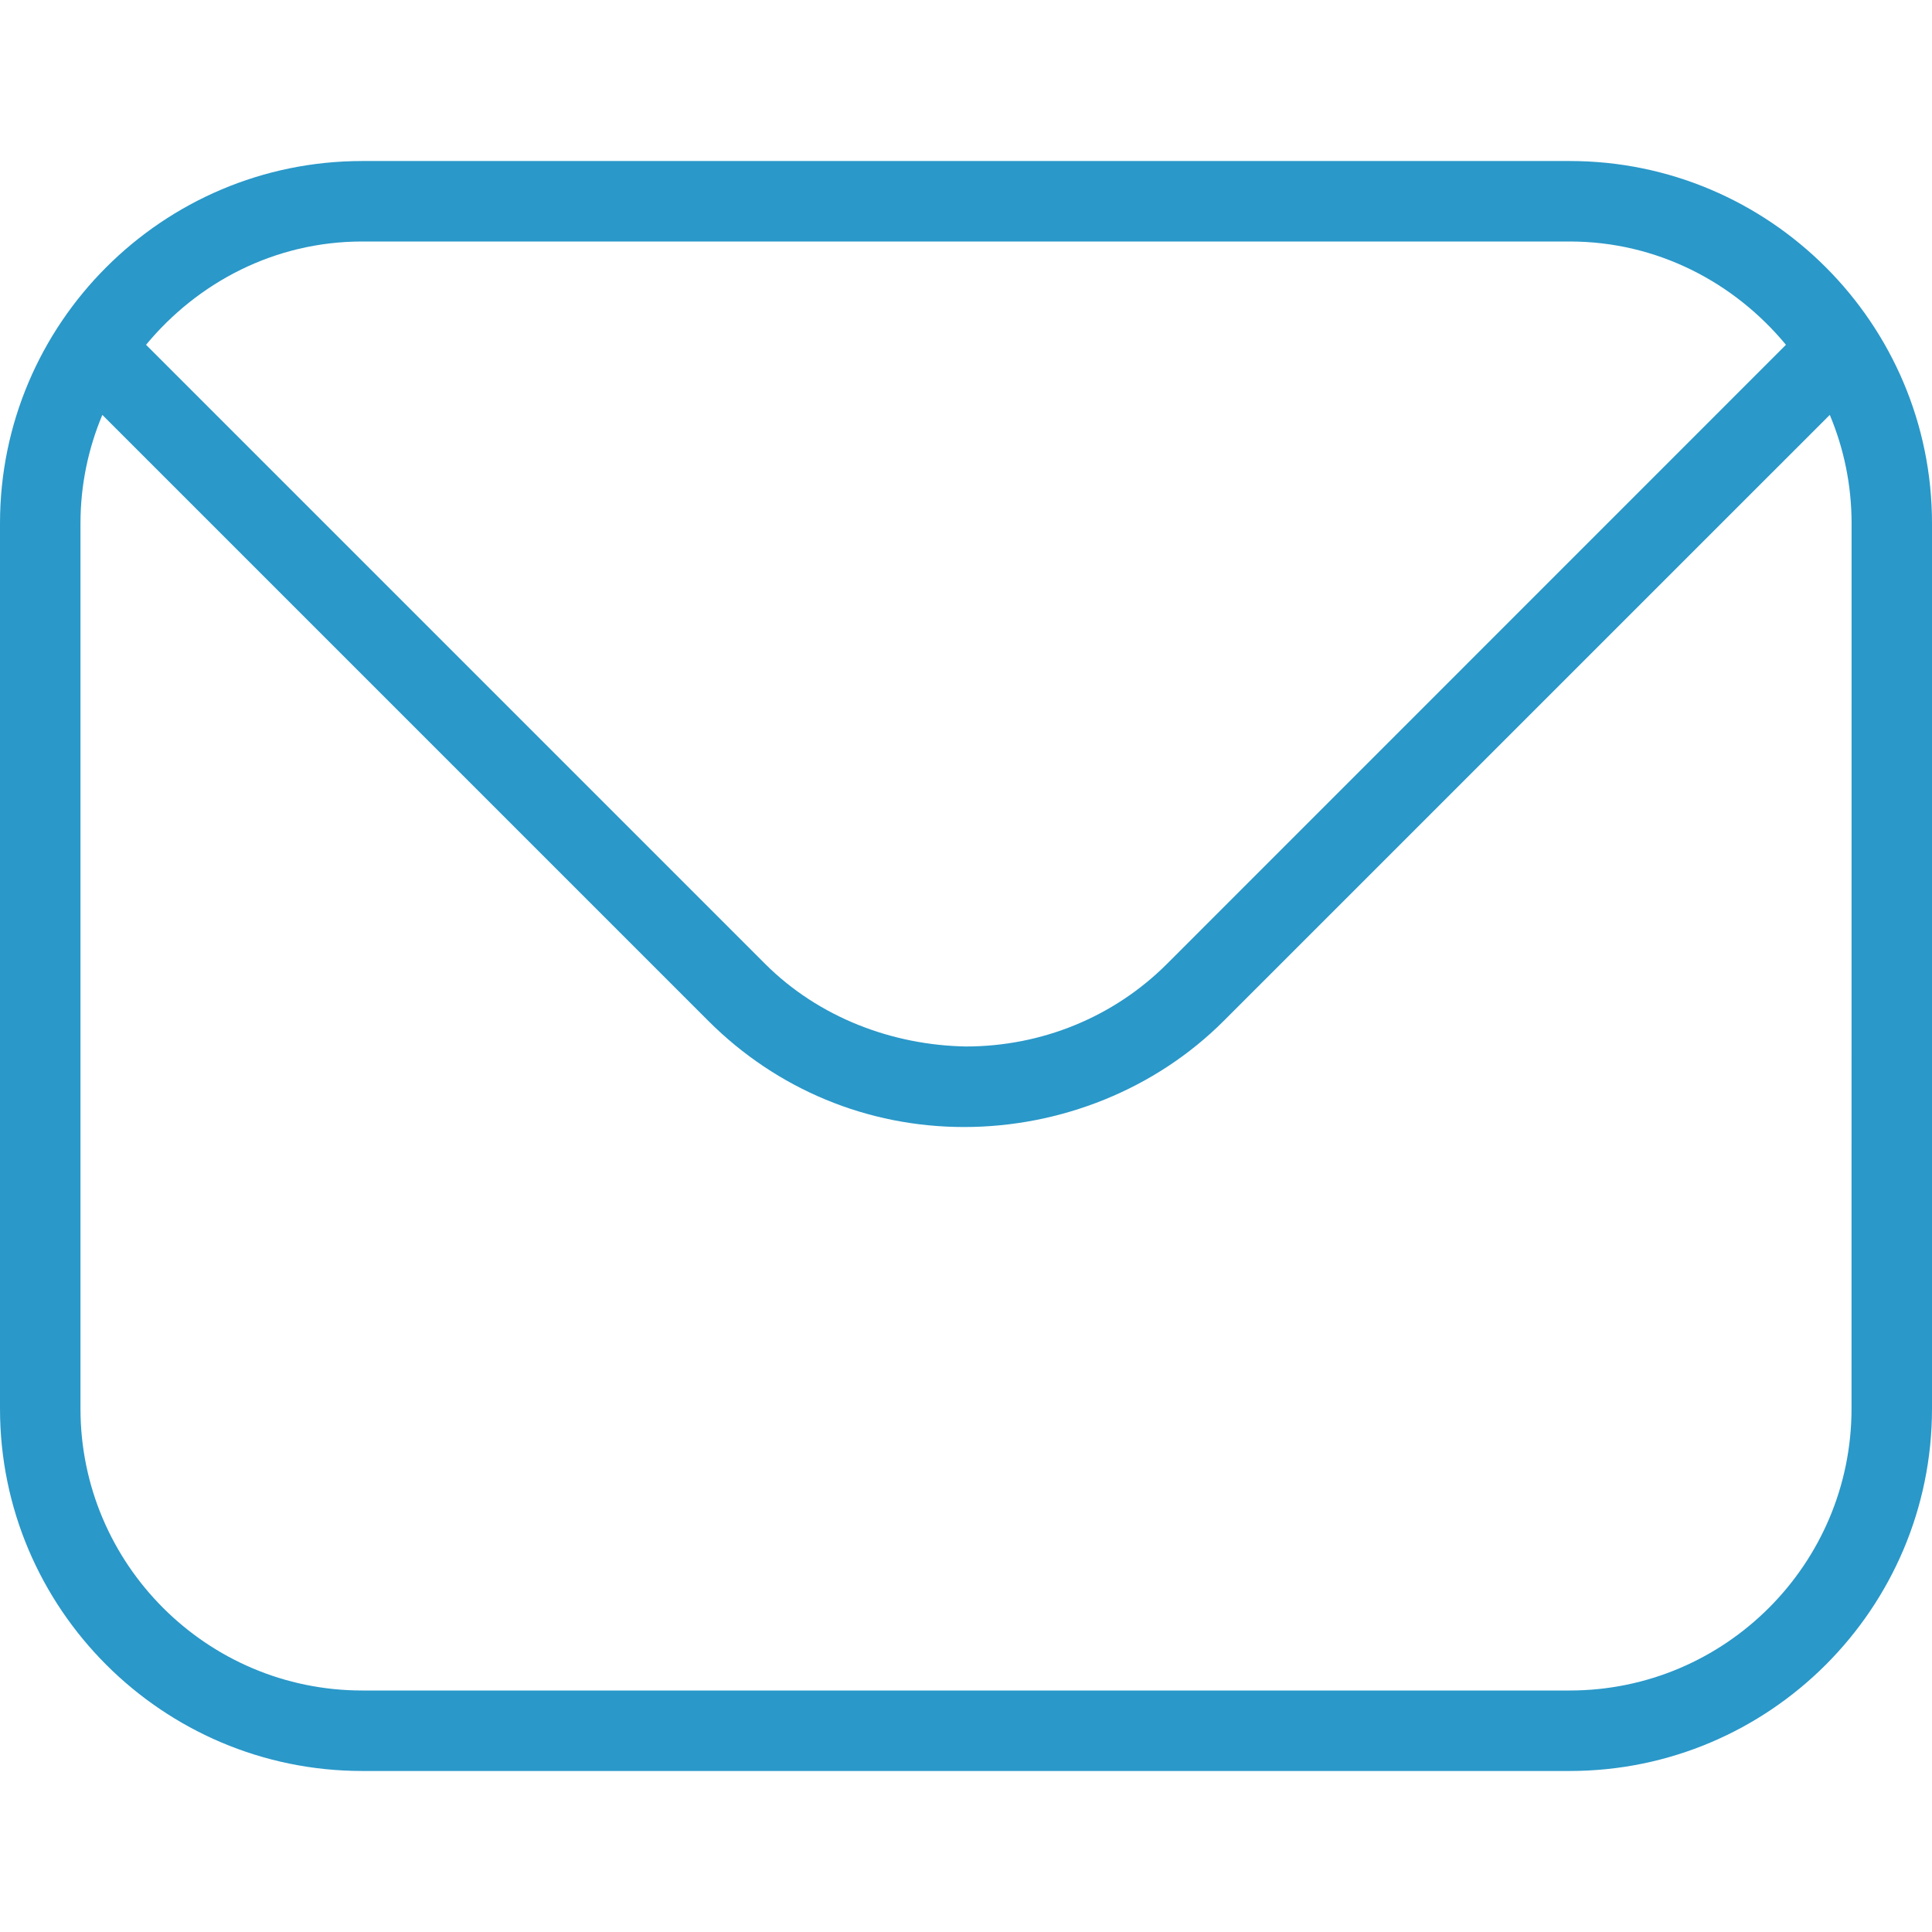 <?xml version="1.0" encoding="UTF-8"?>
<svg xmlns="http://www.w3.org/2000/svg" width="32" height="32" viewBox="0 0 32 32" fill="none">
  <path d="M26 2.667H6C2.692 2.667 0 5.359 0 8.667V23.333C0 26.641 2.692 29.333 6 29.333H26C29.308 29.333 32 26.641 32 23.333V8.667C32 5.359 29.308 2.667 26 2.667ZM6 4H26C27.445 4 28.724 4.675 29.581 5.711L19.327 15.967C18.444 16.848 17.251 17.333 15.997 17.333C14.779 17.311 13.563 16.853 12.675 15.967L2.419 5.711C3.276 4.675 4.553 4 6 4ZM30.667 23.333C30.667 25.907 28.573 28 26 28H6C3.427 28 1.333 25.907 1.333 23.333V8.667C1.333 8.031 1.463 7.425 1.695 6.872L11.732 16.909C12.867 18.044 14.372 18.667 15.968 18.667C17.564 18.667 19.135 18.044 20.269 16.909L30.307 6.872C30.539 7.425 30.668 8.031 30.668 8.667L30.667 23.333Z" fill="#2A98C9"></path>
</svg>
